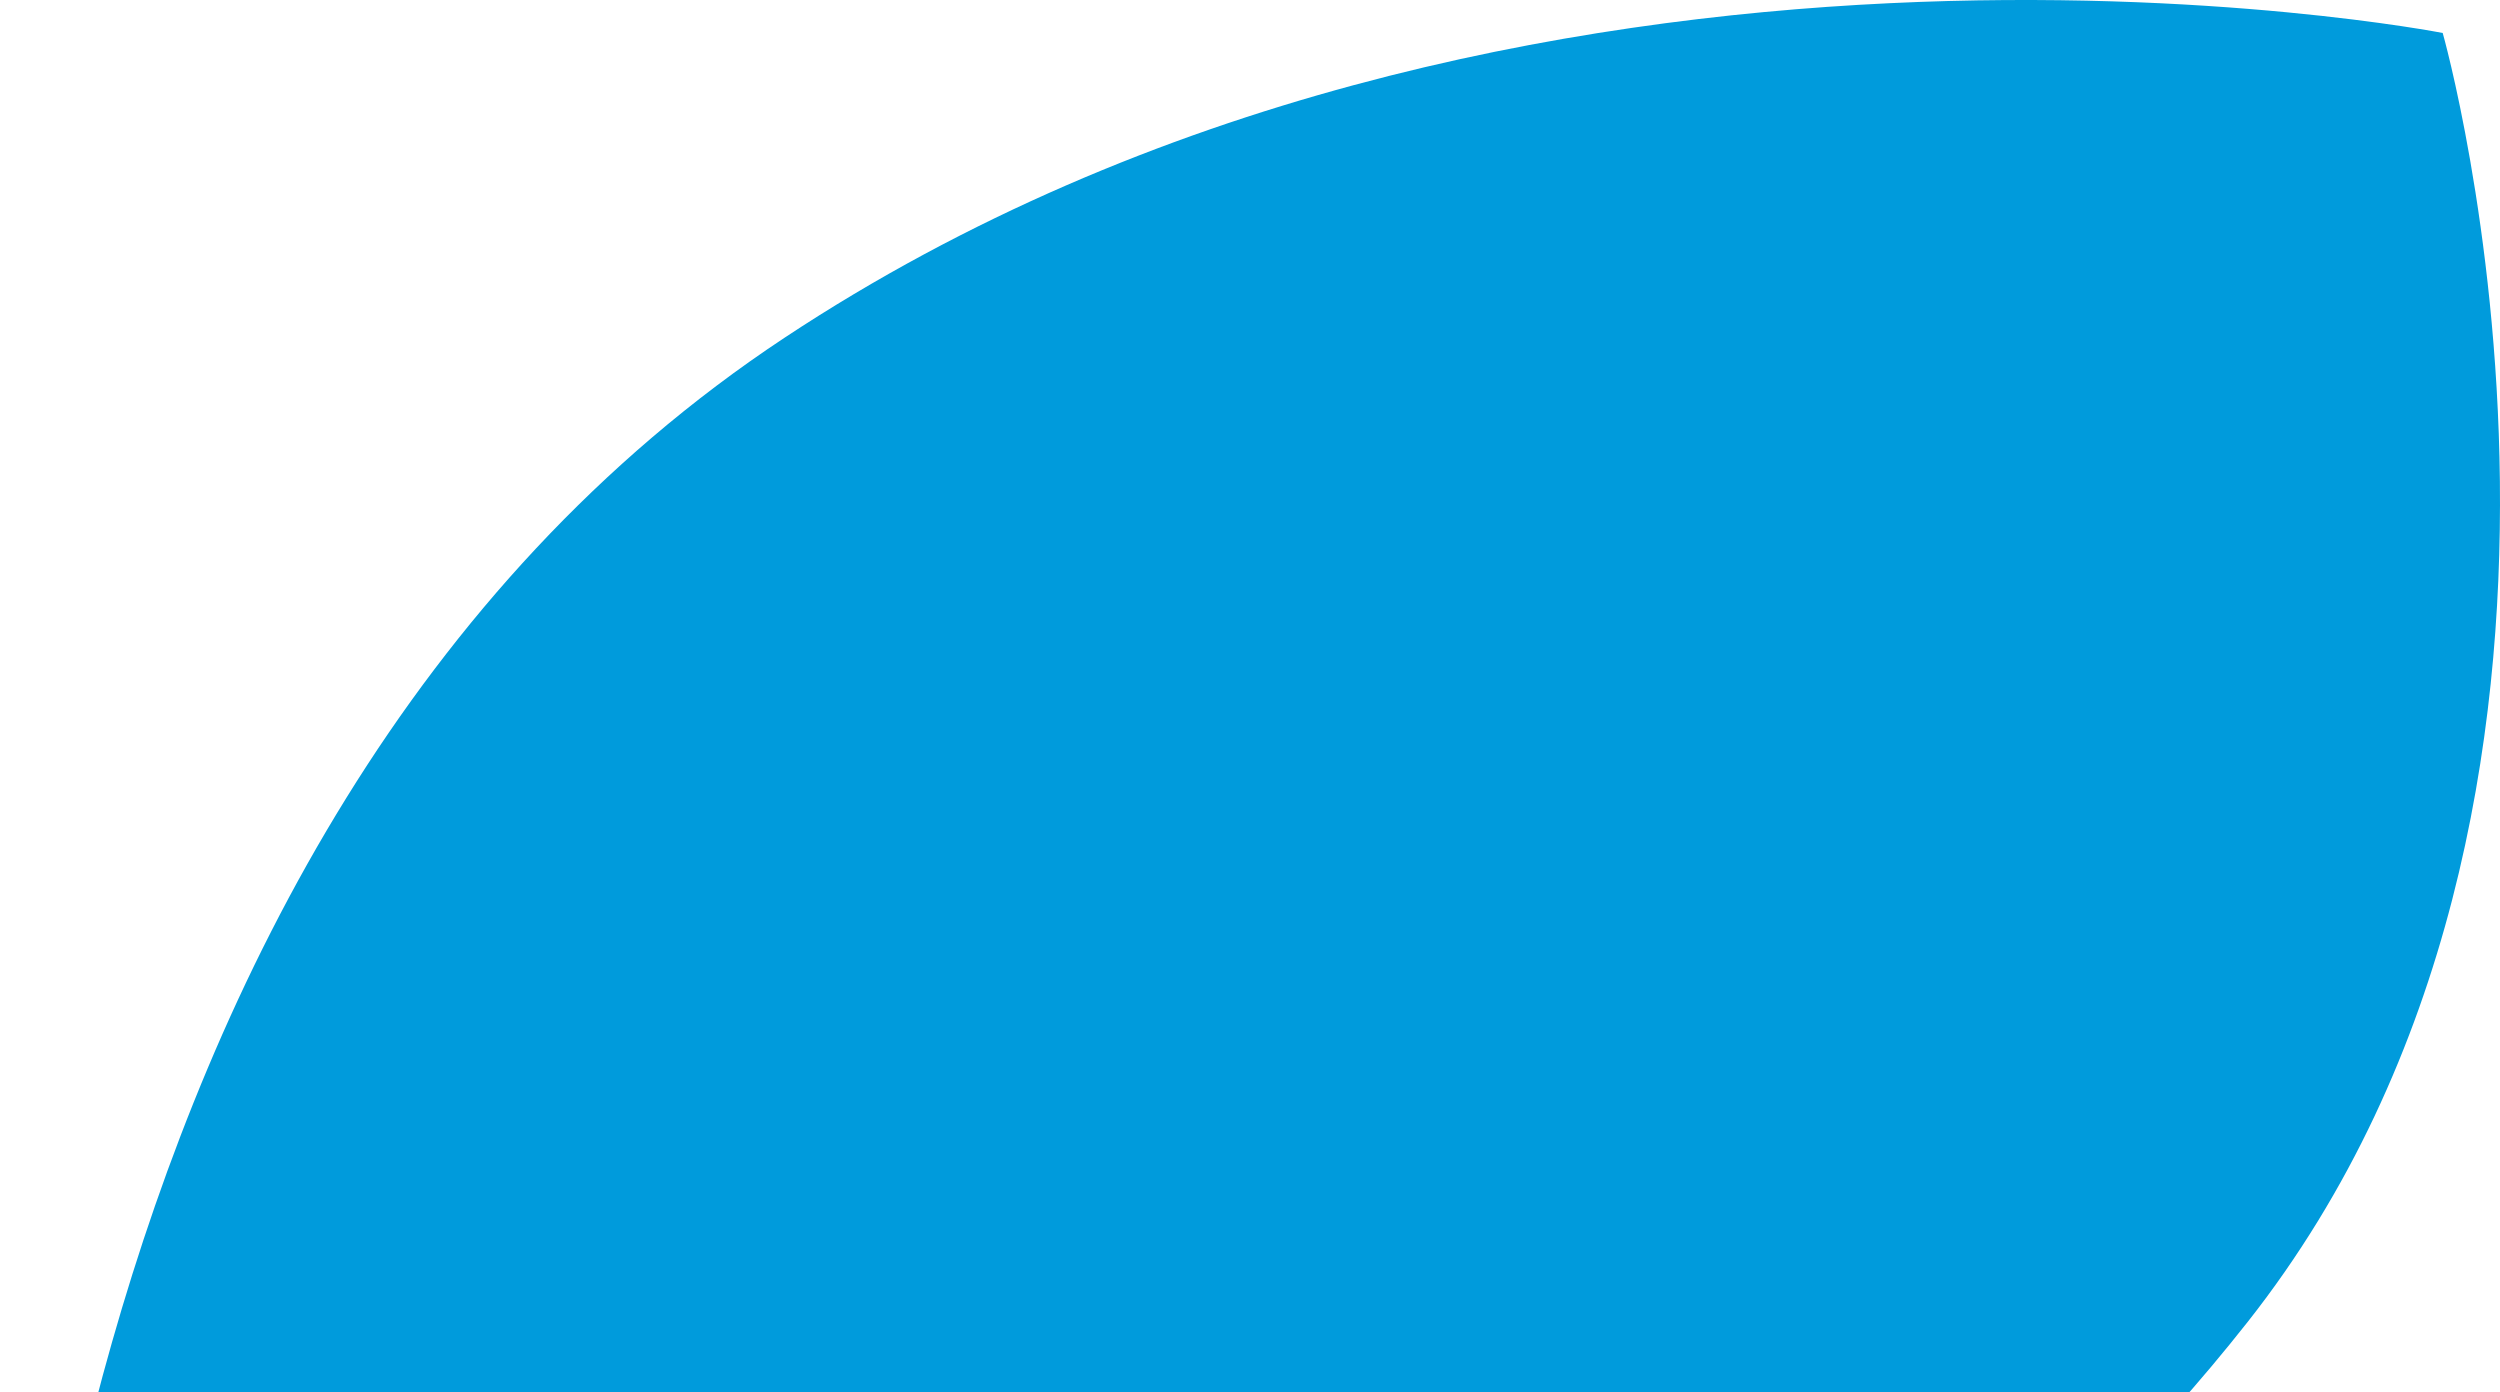 <svg width="158" height="88" viewBox="0 0 158 88" fill="none" xmlns="http://www.w3.org/2000/svg">
<path d="M0.02 136.606C0.02 136.606 9.35424e-08 135.93 2.01749e-07 134.692L2.17123e-07 134.516C0.013 121.652 2.342 52.595 49.569 21.354C95.988 -9.353 154.379 2.084 154.379 2.084C154.379 2.084 168.121 50.451 142.064 83.532C93.579 145.068 0.02 136.606 0.02 136.606Z" fill="#009bdc"/>
</svg>
